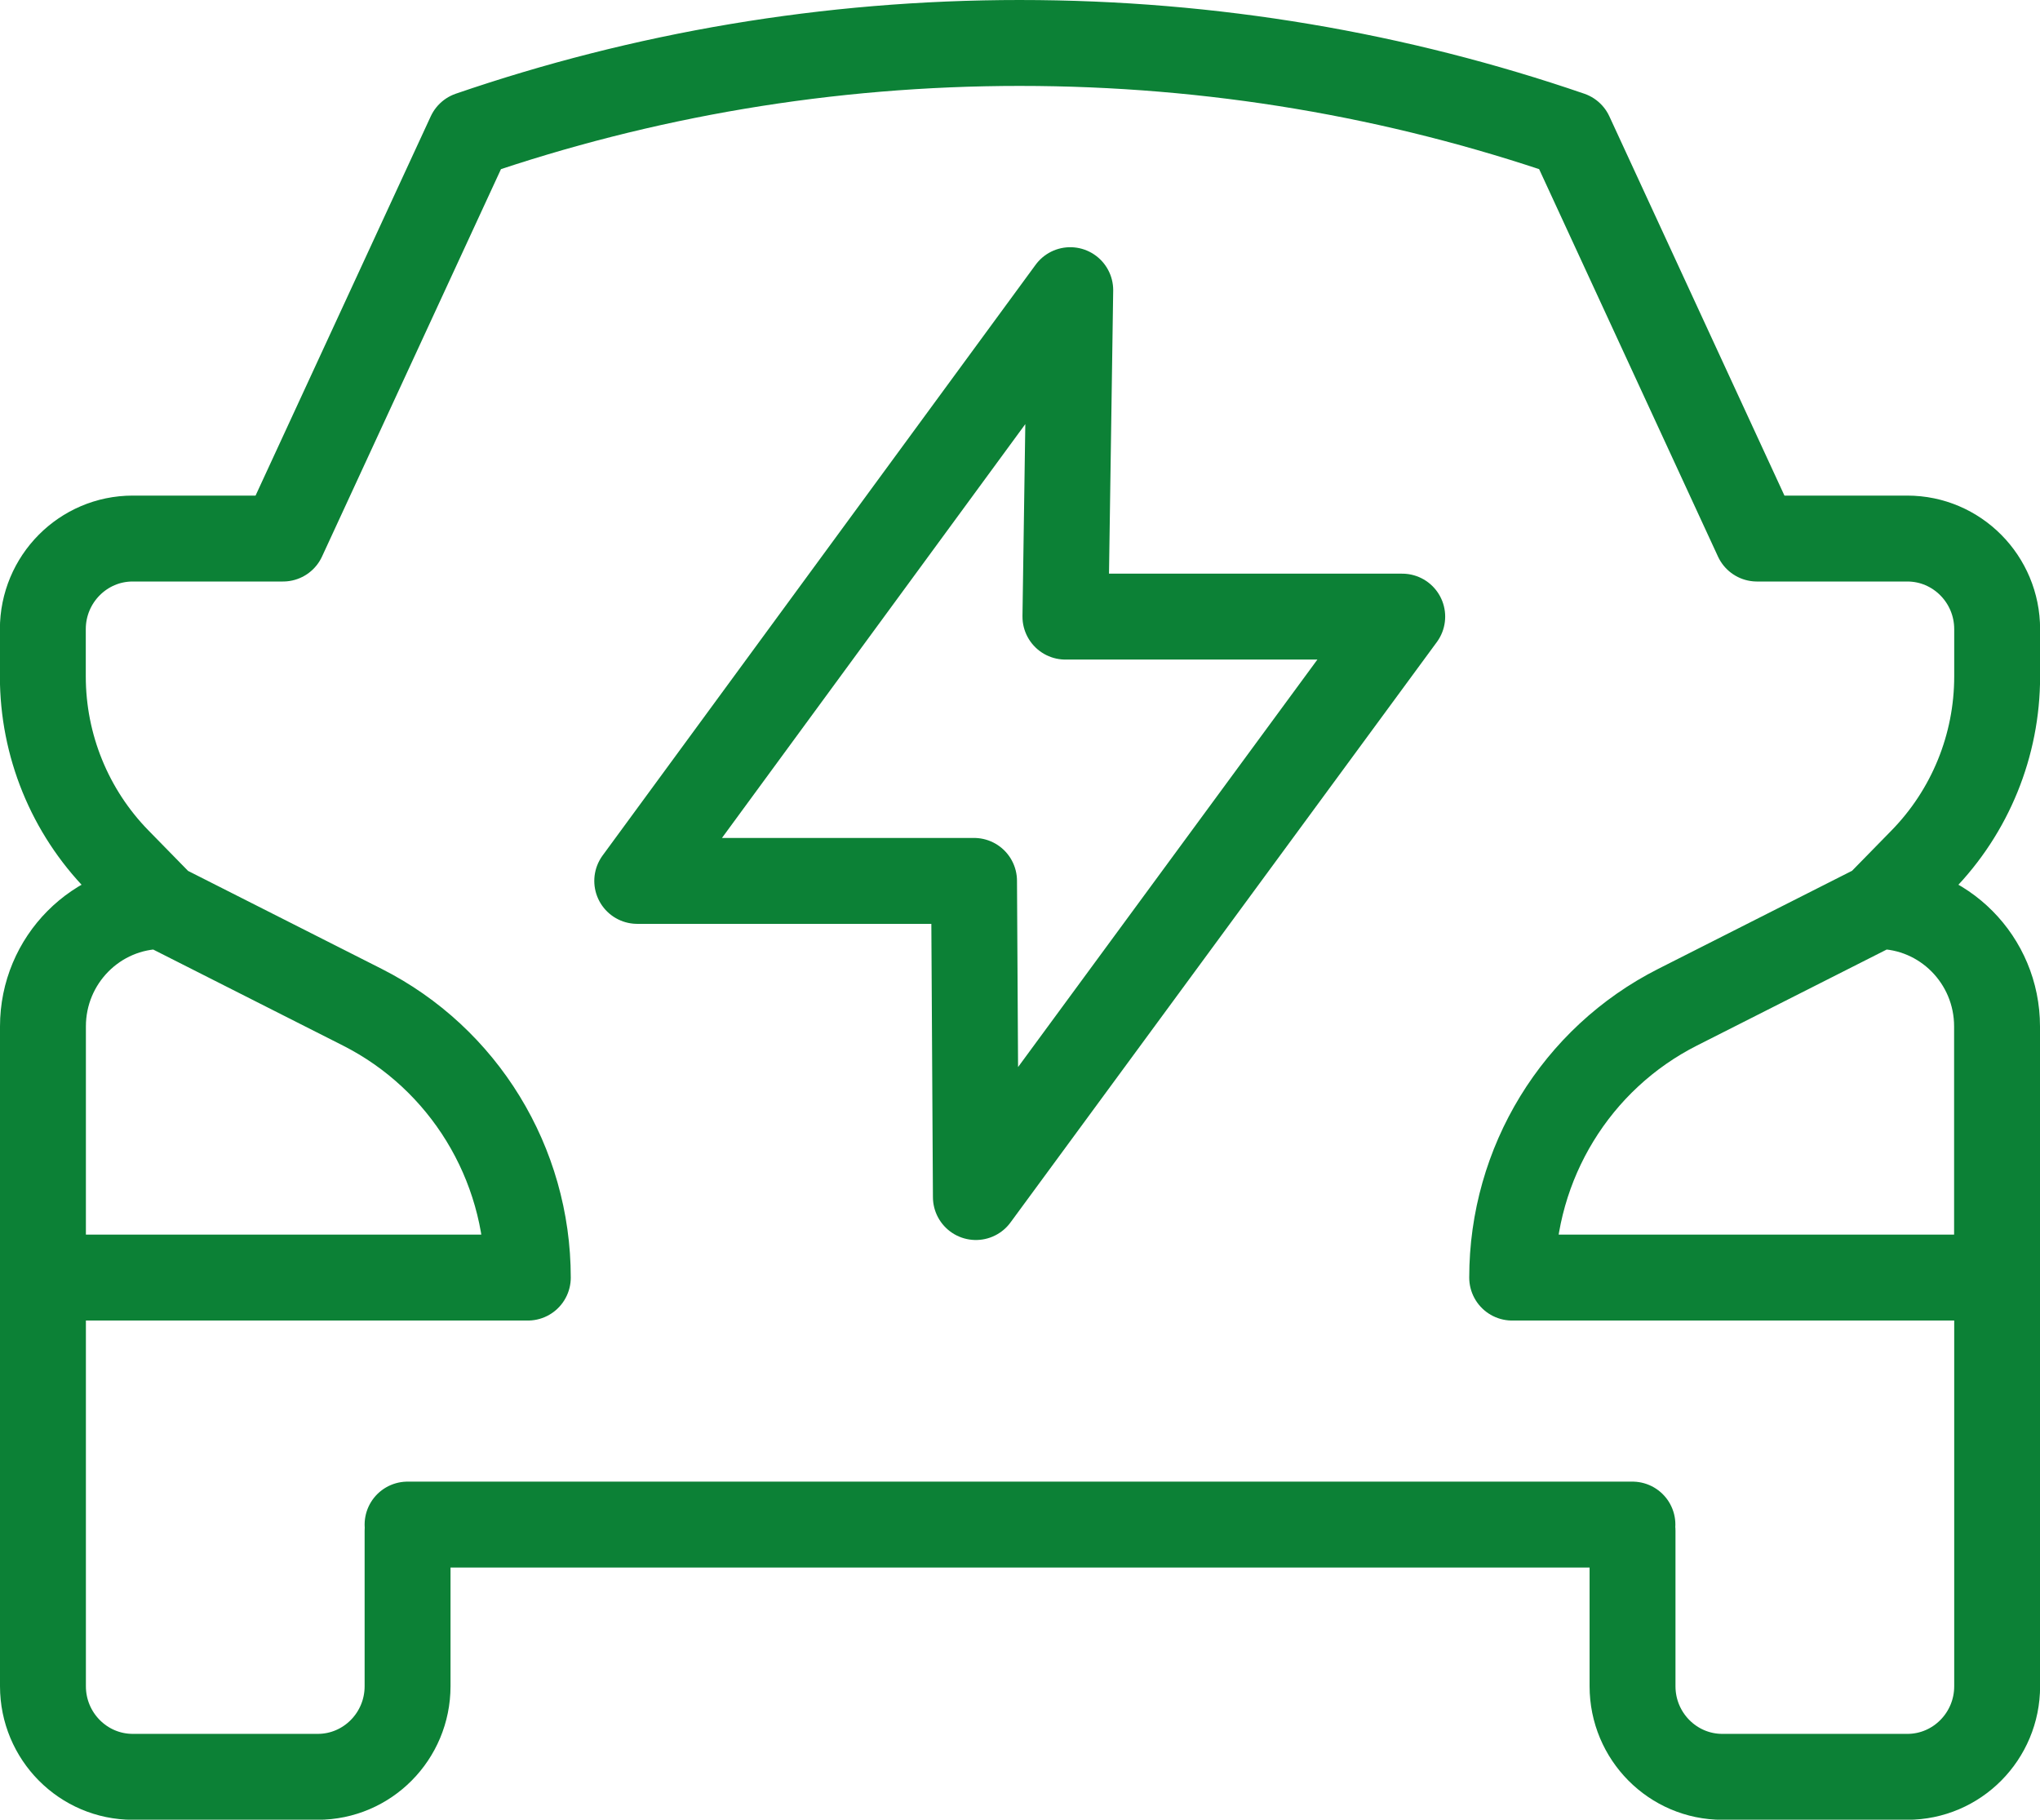 <?xml version="1.0" encoding="UTF-8"?><svg id="b" xmlns="http://www.w3.org/2000/svg" xmlns:xlink="http://www.w3.org/1999/xlink" viewBox="0 0 190 169.45"><defs><clipPath id="d"><rect width="190" height="169.45" style="fill:none; stroke-width:0px;"/></clipPath></defs><g id="c"><g style="clip-path:url(#d);"><path d="m37.96,141.97h114.08m22.83-57.6l-18.62,9.42c-9.45,4.78-15.41,14.52-15.41,25.18h45.16v-23.39c0-6.19-4.98-11.21-11.12-11.21l4.15-4.24c4.47-4.57,6.98-10.72,6.98-17.14v-4.4c0-4.66-3.75-8.44-8.37-8.44h-14l-17.38-37.64c-16.08-5.52-33.32-8.51-51.25-8.51m91,113.36v39.66c0,4.66-3.75,8.44-8.37,8.44h-17.22c-4.62,0-8.37-3.78-8.37-8.44v-14.47M15.12,84.37l18.62,9.42c9.45,4.78,15.42,14.52,15.42,25.18H4v-23.39c0-6.19,4.98-11.21,11.12-11.21l-4.15-4.24c-4.47-4.57-6.98-10.72-6.98-17.14v-4.4c0-4.66,3.75-8.44,8.37-8.44h14L43.75,12.51C59.83,6.99,77.07,4,95,4M4,117.36v39.66c0,4.66,3.75,8.44,8.37,8.44h17.22c4.62,0,8.37-3.78,8.37-8.44v-14.47" style="fill:none; stroke:#0c8136; stroke-linecap:round; stroke-linejoin:round; stroke-width:8px;"/></g><polygon points="90.89 111.47 130.6 57.42 99.23 57.42 99.68 27.02 59.35 82.03 90.72 82.03 90.89 111.47" style="fill:none; stroke:#0c8136; stroke-linejoin:round; stroke-width:8px;"/></g></svg>